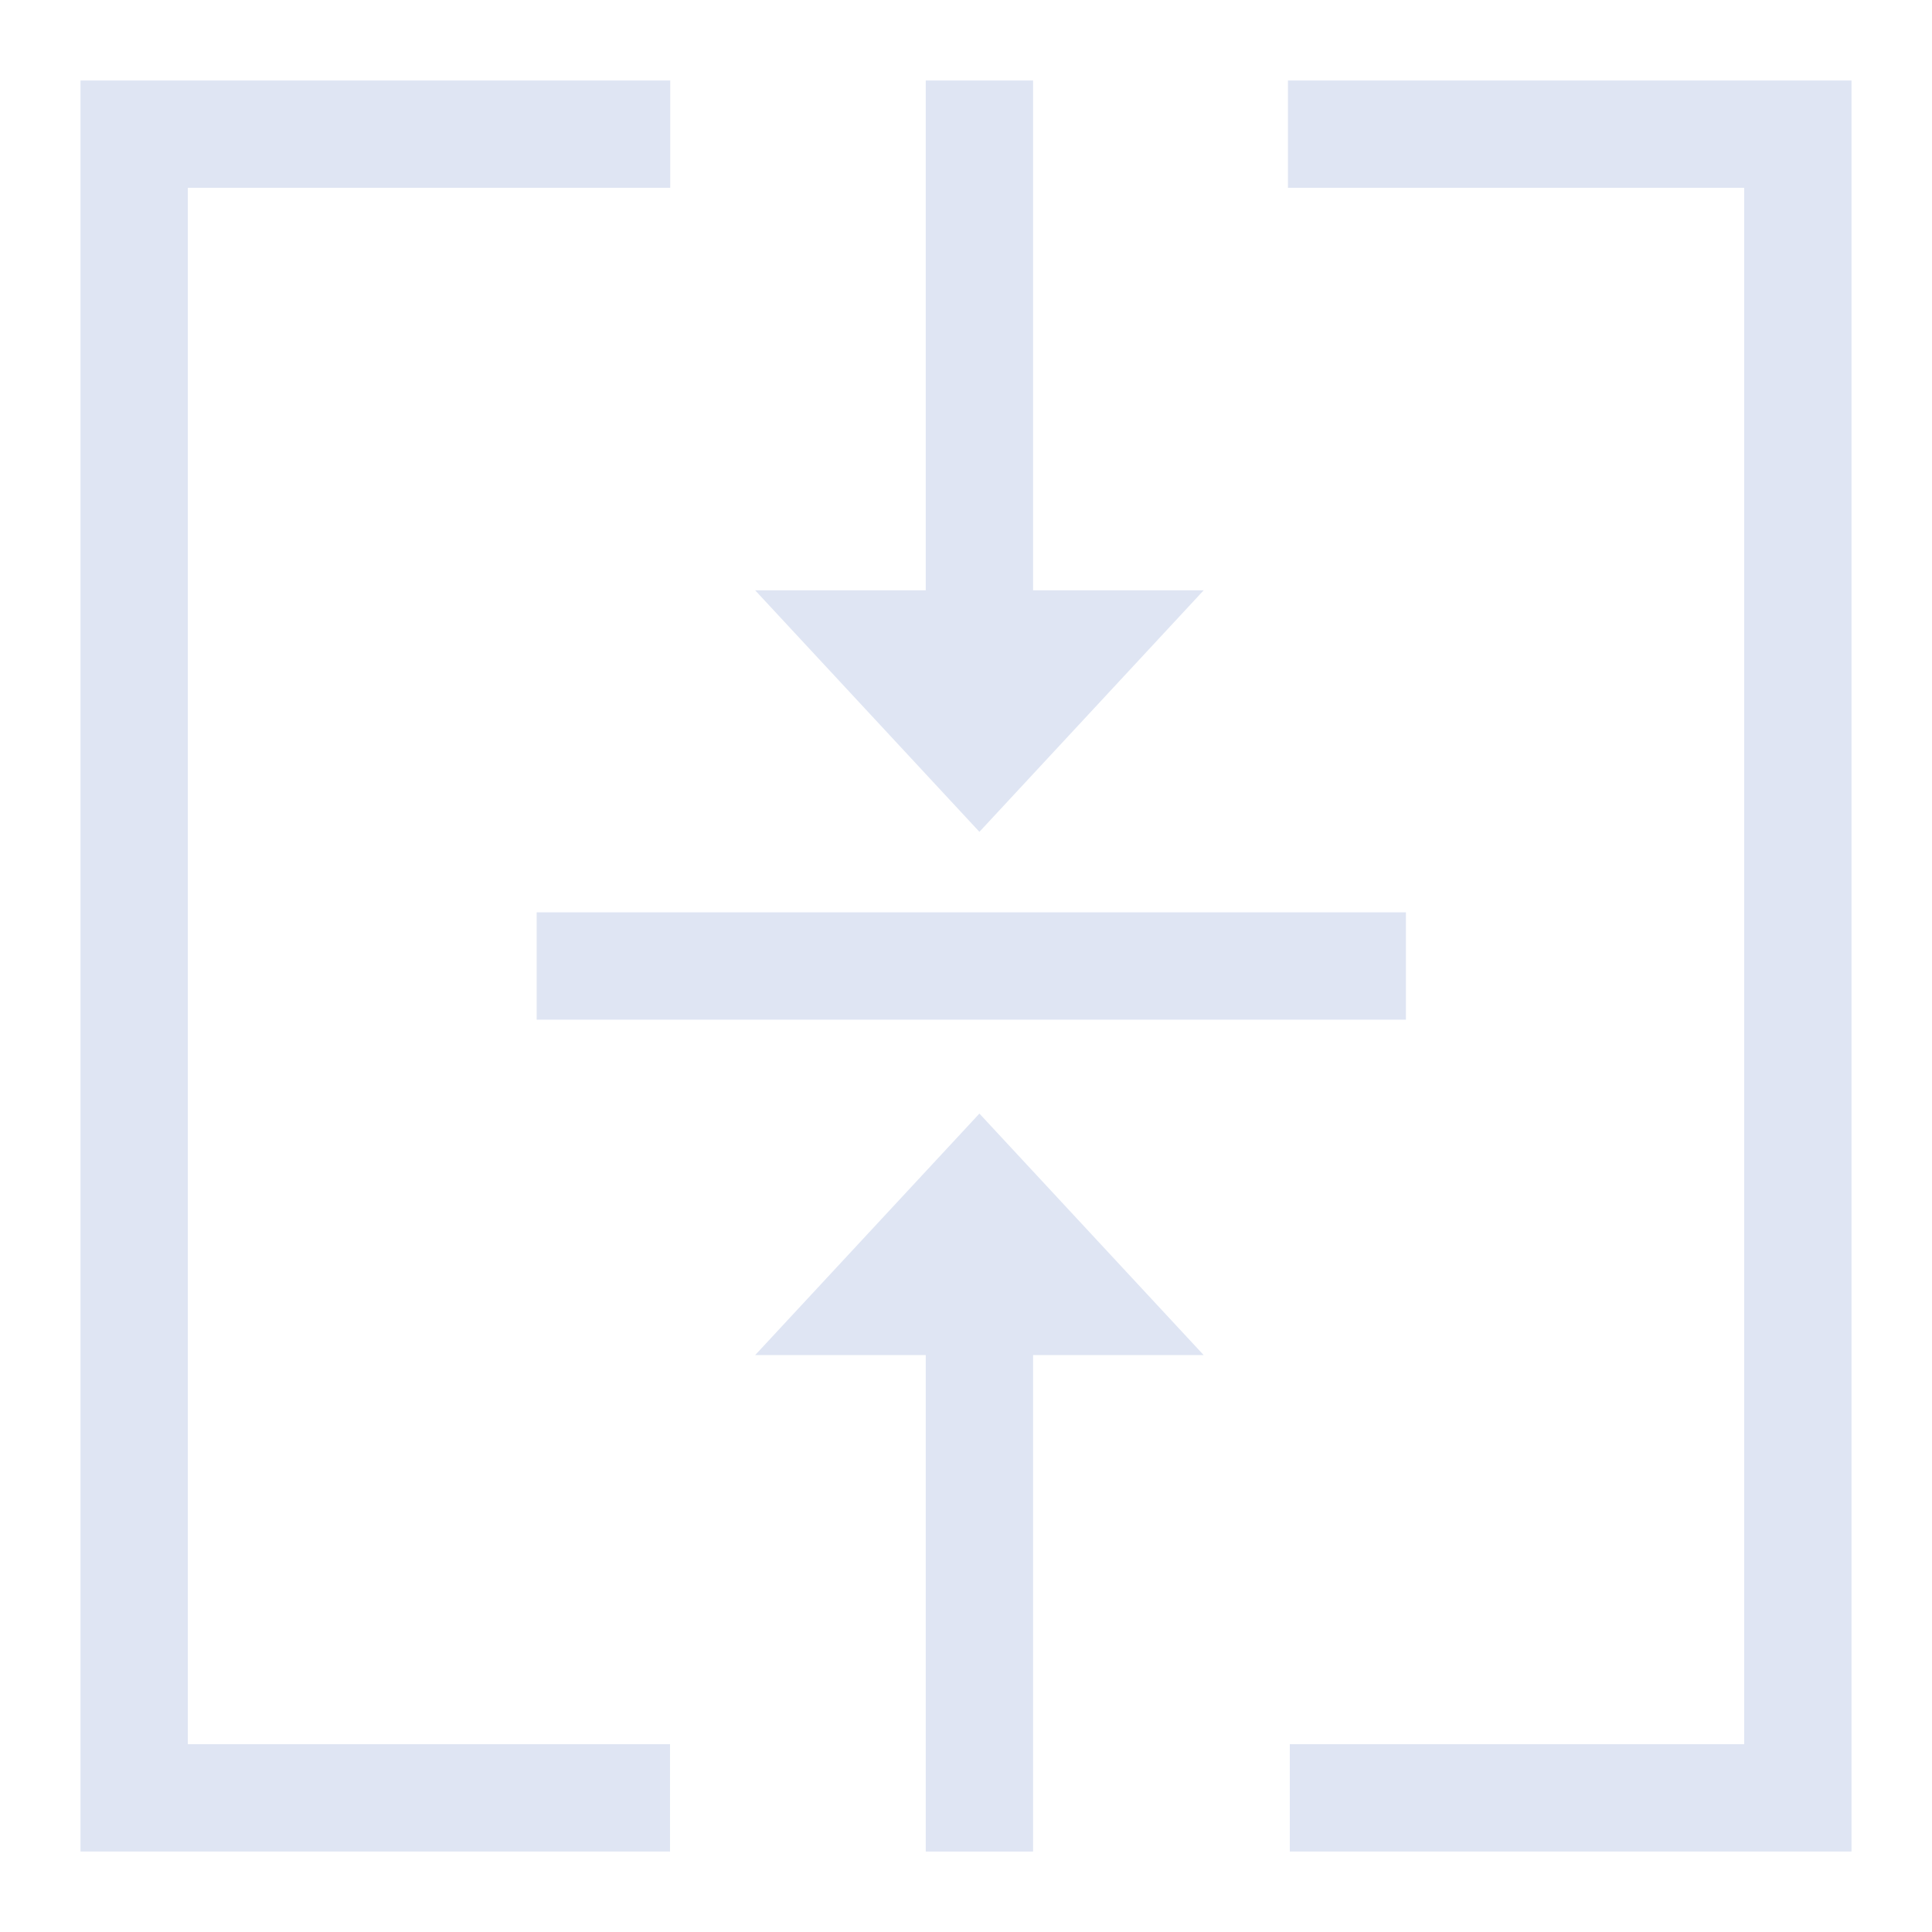 <?xml version="1.0" encoding="UTF-8"?>
<svg width="72px" height="72px" viewBox="0 0 72 72" version="1.1" xmlns="http://www.w3.org/2000/svg" xmlns:xlink="http://www.w3.org/1999/xlink">
    <title>高效压缩</title>
    <g id="高效压缩" stroke="none" stroke-width="1" fill="none" fill-rule="evenodd">
        <g id="编组-2" transform="translate(5, 5)">
            <path d="M19.97,62 L0,62 L0,0 L19.978,0 M42.998,0 L62,0 L62,62 L43.067,62" id="形状" stroke="#DFE5F3" stroke-width="4"></path>
            <line x1="17" y1="31" x2="45.395" y2="31" id="直线-12" stroke="#DFE5F3" stroke-width="4" stroke-linecap="square"></line>
            <g id="编组" transform="translate(23.143, 0)">
                <line x1="8.357" y1="0" x2="8.357" y2="15.5" id="直线-12" stroke="#DFE5F3" stroke-width="4" stroke-linecap="square"></line>
                <polygon id="三角形" fill="#DFE5F3" transform="translate(8.357, 21.5) rotate(-180) translate(-8.357, -21.5) " points="8.357 17 16.714 26 0 26"></polygon>
            </g>
            <g id="编组" transform="translate(31.5, 49.25) rotate(-180) translate(-31.5, -49.25) translate(23.143, 36.5)">
                <line x1="8.357" y1="-1.0658141e-13" x2="8.357" y2="15" id="直线-12" stroke="#DFE5F3" stroke-width="4" stroke-linecap="square"></line>
                <polygon id="三角形" fill="#DFE5F3" transform="translate(8.357, 21) rotate(-180) translate(-8.357, -21) " points="8.357 16.5 16.714 25.5 0 25.5"></polygon>
            </g>
        </g>
    </g>
</svg>